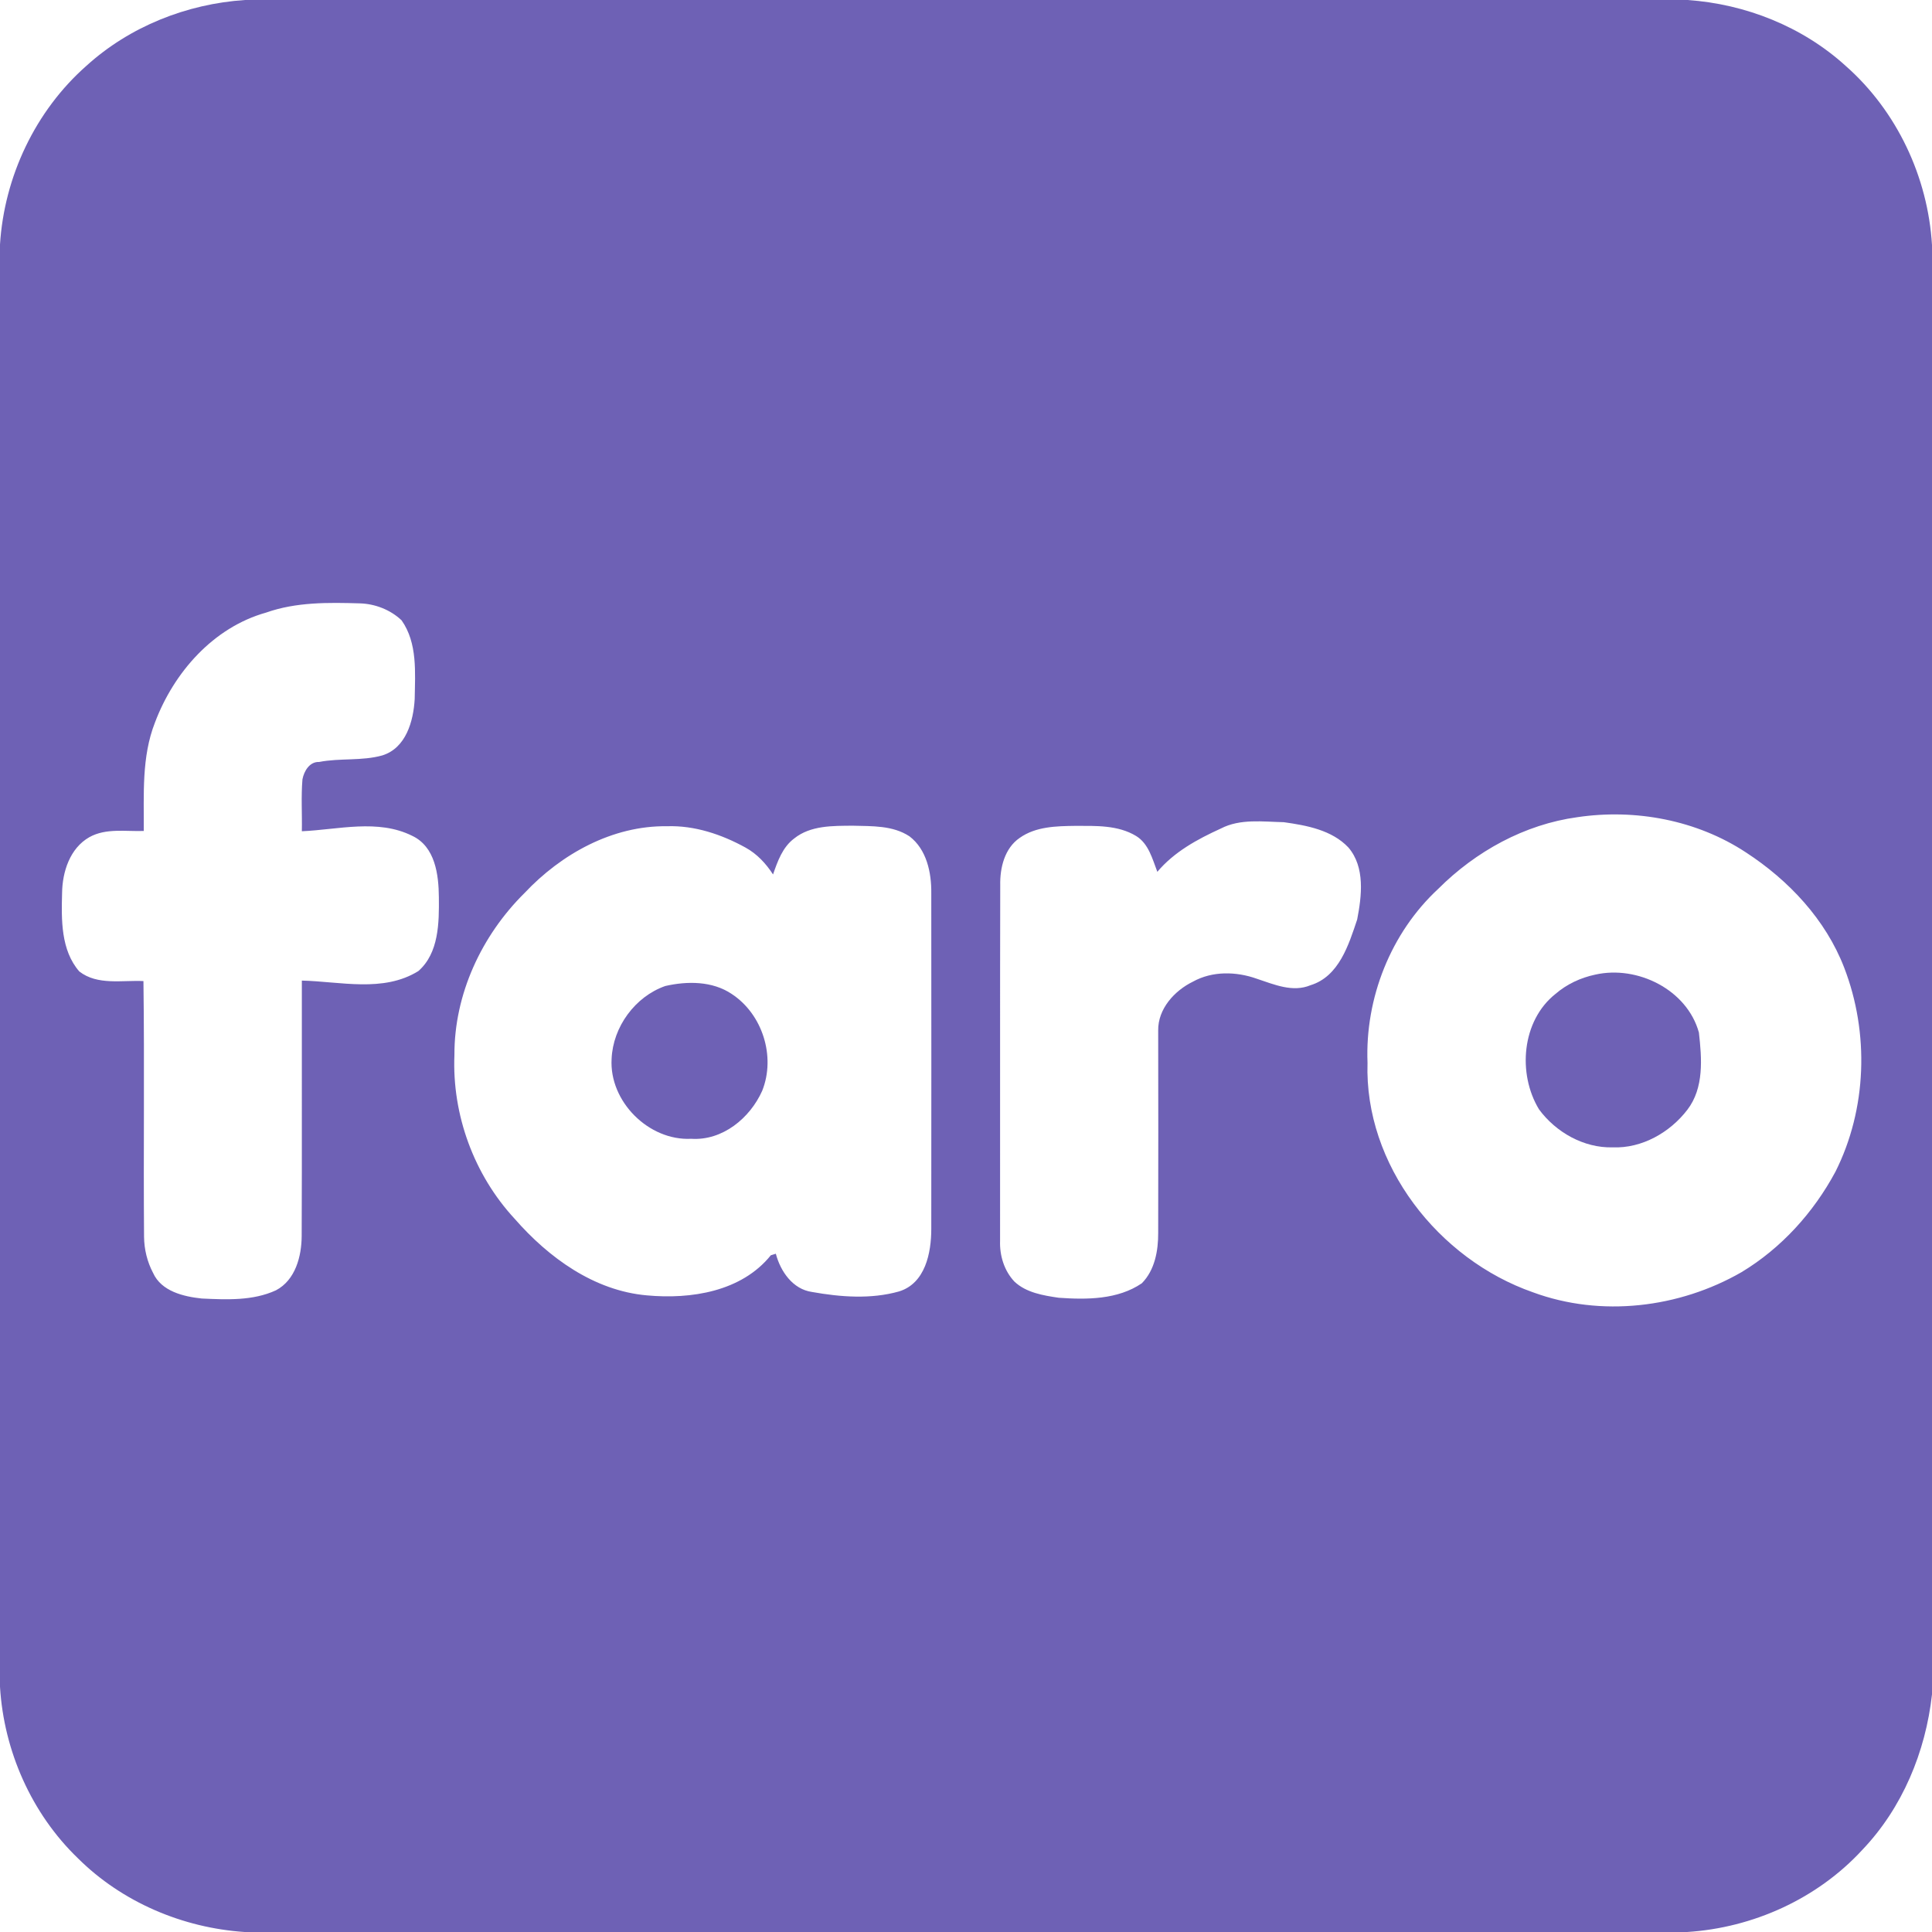 <?xml version="1.0" encoding="UTF-8"?> <svg xmlns="http://www.w3.org/2000/svg" width="478pt" height="478pt" viewBox="0 0 478 478" version="1.1"><g><path fill="#6e61b5" opacity="1.00" d=" M 60.60 0.00 L 417.50 0.00 C 431.87 0.99 445.96 6.58 456.65 16.31 C 469.32 27.47 476.99 43.82 478.00 60.63 L 478.00 419.21 C 476.42 433.44 470.67 447.31 460.72 457.72 C 449.61 469.78 433.73 476.96 417.42 478.00 L 60.51 478.00 C 45.19 476.97 30.21 470.63 19.28 459.76 C 7.80 448.70 0.95 433.21 0.00 417.33 L 0.00 60.49 C 1.05 43.71 8.74 27.43 21.38 16.28 C 32.10 6.55 46.20 0.96 60.60 0.00 M 65.84 151.56 C 52.78 155.22 43.01 166.36 38.34 178.76 C 34.99 187.29 35.63 196.61 35.57 205.59 C 31.09 205.75 26.22 204.84 22.12 207.12 C 17.29 209.85 15.42 215.72 15.36 220.97 C 15.18 227.54 15.04 235.09 19.62 240.35 C 24.12 243.85 30.22 242.47 35.49 242.73 C 35.77 263.82 35.47 284.93 35.64 306.02 C 35.68 309.11 36.42 312.19 37.87 314.93 C 39.92 319.49 45.39 320.79 49.92 321.27 C 56.05 321.55 62.56 321.87 68.27 319.24 C 73.09 316.71 74.62 310.83 74.64 305.77 C 74.73 284.71 74.65 263.66 74.68 242.61 C 84.21 242.83 94.83 245.63 103.50 240.26 C 108.60 235.80 108.65 228.25 108.58 222.00 C 108.54 216.43 107.68 209.48 102.00 206.80 C 93.47 202.55 83.71 205.27 74.68 205.66 C 74.77 201.38 74.47 197.09 74.83 192.82 C 75.21 190.79 76.59 188.42 78.95 188.52 C 84.11 187.51 89.52 188.32 94.58 186.90 C 100.46 185.08 102.29 178.41 102.60 172.96 C 102.70 166.41 103.33 159.12 99.36 153.48 C 96.62 150.87 92.81 149.39 89.04 149.28 C 81.26 149.05 73.28 148.93 65.84 151.56 M 390.27 202.18 C 377.20 203.96 365.11 210.64 355.84 219.91 C 344.09 230.79 337.71 246.97 338.34 262.93 C 337.54 288.19 355.88 311.57 379.30 319.74 C 396.12 325.94 415.44 323.63 430.87 314.75 C 440.71 308.82 448.68 300.01 454.10 289.92 C 461.91 274.40 462.51 255.58 456.28 239.42 C 451.69 227.50 442.56 217.80 431.97 210.90 C 419.81 202.89 404.59 200.05 390.27 202.18 M 302.05 204.99 C 296.25 207.63 290.51 210.75 286.34 215.70 C 285.12 212.53 284.19 208.74 281.10 206.84 C 276.58 204.10 271.13 204.34 266.05 204.33 C 261.36 204.39 256.27 204.48 252.29 207.30 C 248.54 209.86 247.38 214.72 247.47 219.01 C 247.39 248.33 247.47 277.65 247.43 306.98 C 247.30 310.63 248.44 314.39 250.98 317.08 C 253.89 319.83 258.12 320.52 261.94 321.08 C 268.87 321.57 276.54 321.56 282.50 317.50 C 285.72 314.25 286.58 309.41 286.55 305.00 C 286.59 288.31 286.58 271.63 286.55 254.95 C 286.47 249.61 290.58 245.10 295.15 242.87 C 299.97 240.20 305.88 240.34 310.97 242.16 C 315.20 243.56 319.82 245.60 324.25 243.75 C 331.29 241.58 333.69 233.74 335.78 227.50 C 336.91 221.67 337.78 214.55 333.61 209.68 C 329.53 205.35 323.26 204.21 317.63 203.42 C 312.44 203.31 306.84 202.50 302.05 204.99 M 129.78 220.94 C 119.17 231.43 112.37 245.97 112.43 261.01 C 111.82 275.81 117.28 290.69 127.34 301.55 C 135.74 311.16 146.97 319.34 160.04 320.49 C 170.93 321.50 183.45 319.58 190.71 310.57 C 191.02 310.47 191.64 310.29 191.95 310.19 C 193.10 314.55 196.13 318.98 200.91 319.65 C 207.95 320.91 215.47 321.48 222.42 319.52 C 228.93 317.53 230.41 309.98 230.41 304.05 C 230.43 276.36 230.43 248.66 230.41 220.97 C 230.47 215.90 229.27 210.16 225.02 206.92 C 220.89 204.19 215.73 204.42 210.99 204.29 C 206.06 204.33 200.55 204.19 196.49 207.45 C 193.61 209.60 192.39 213.09 191.26 216.35 C 189.52 213.66 187.30 211.27 184.47 209.71 C 178.54 206.44 171.85 204.19 165.01 204.42 C 151.51 204.24 138.84 211.30 129.78 220.94 Z"></path><path fill="#6e61b5" opacity="1.00" d=" M 394.66 241.14 C 405.09 238.76 417.42 244.86 420.33 255.47 C 421.05 261.85 421.63 269.15 417.48 274.56 C 413.17 280.20 406.21 284.16 398.99 283.87 C 391.86 284.06 384.94 280.14 380.77 274.47 C 375.42 265.66 376.48 252.55 384.83 245.92 C 387.63 243.50 391.06 241.90 394.66 241.14 Z"></path><path fill="#6e61b5" opacity="1.00" d=" M 164.60 243.95 C 170.03 242.71 176.24 242.70 181.02 245.91 C 188.66 250.91 191.96 261.40 188.58 269.87 C 185.56 276.64 178.75 282.26 171.02 281.75 C 160.50 282.29 150.69 272.50 151.32 261.96 C 151.65 254.07 157.13 246.56 164.60 243.95 Z"></path></g></svg> 